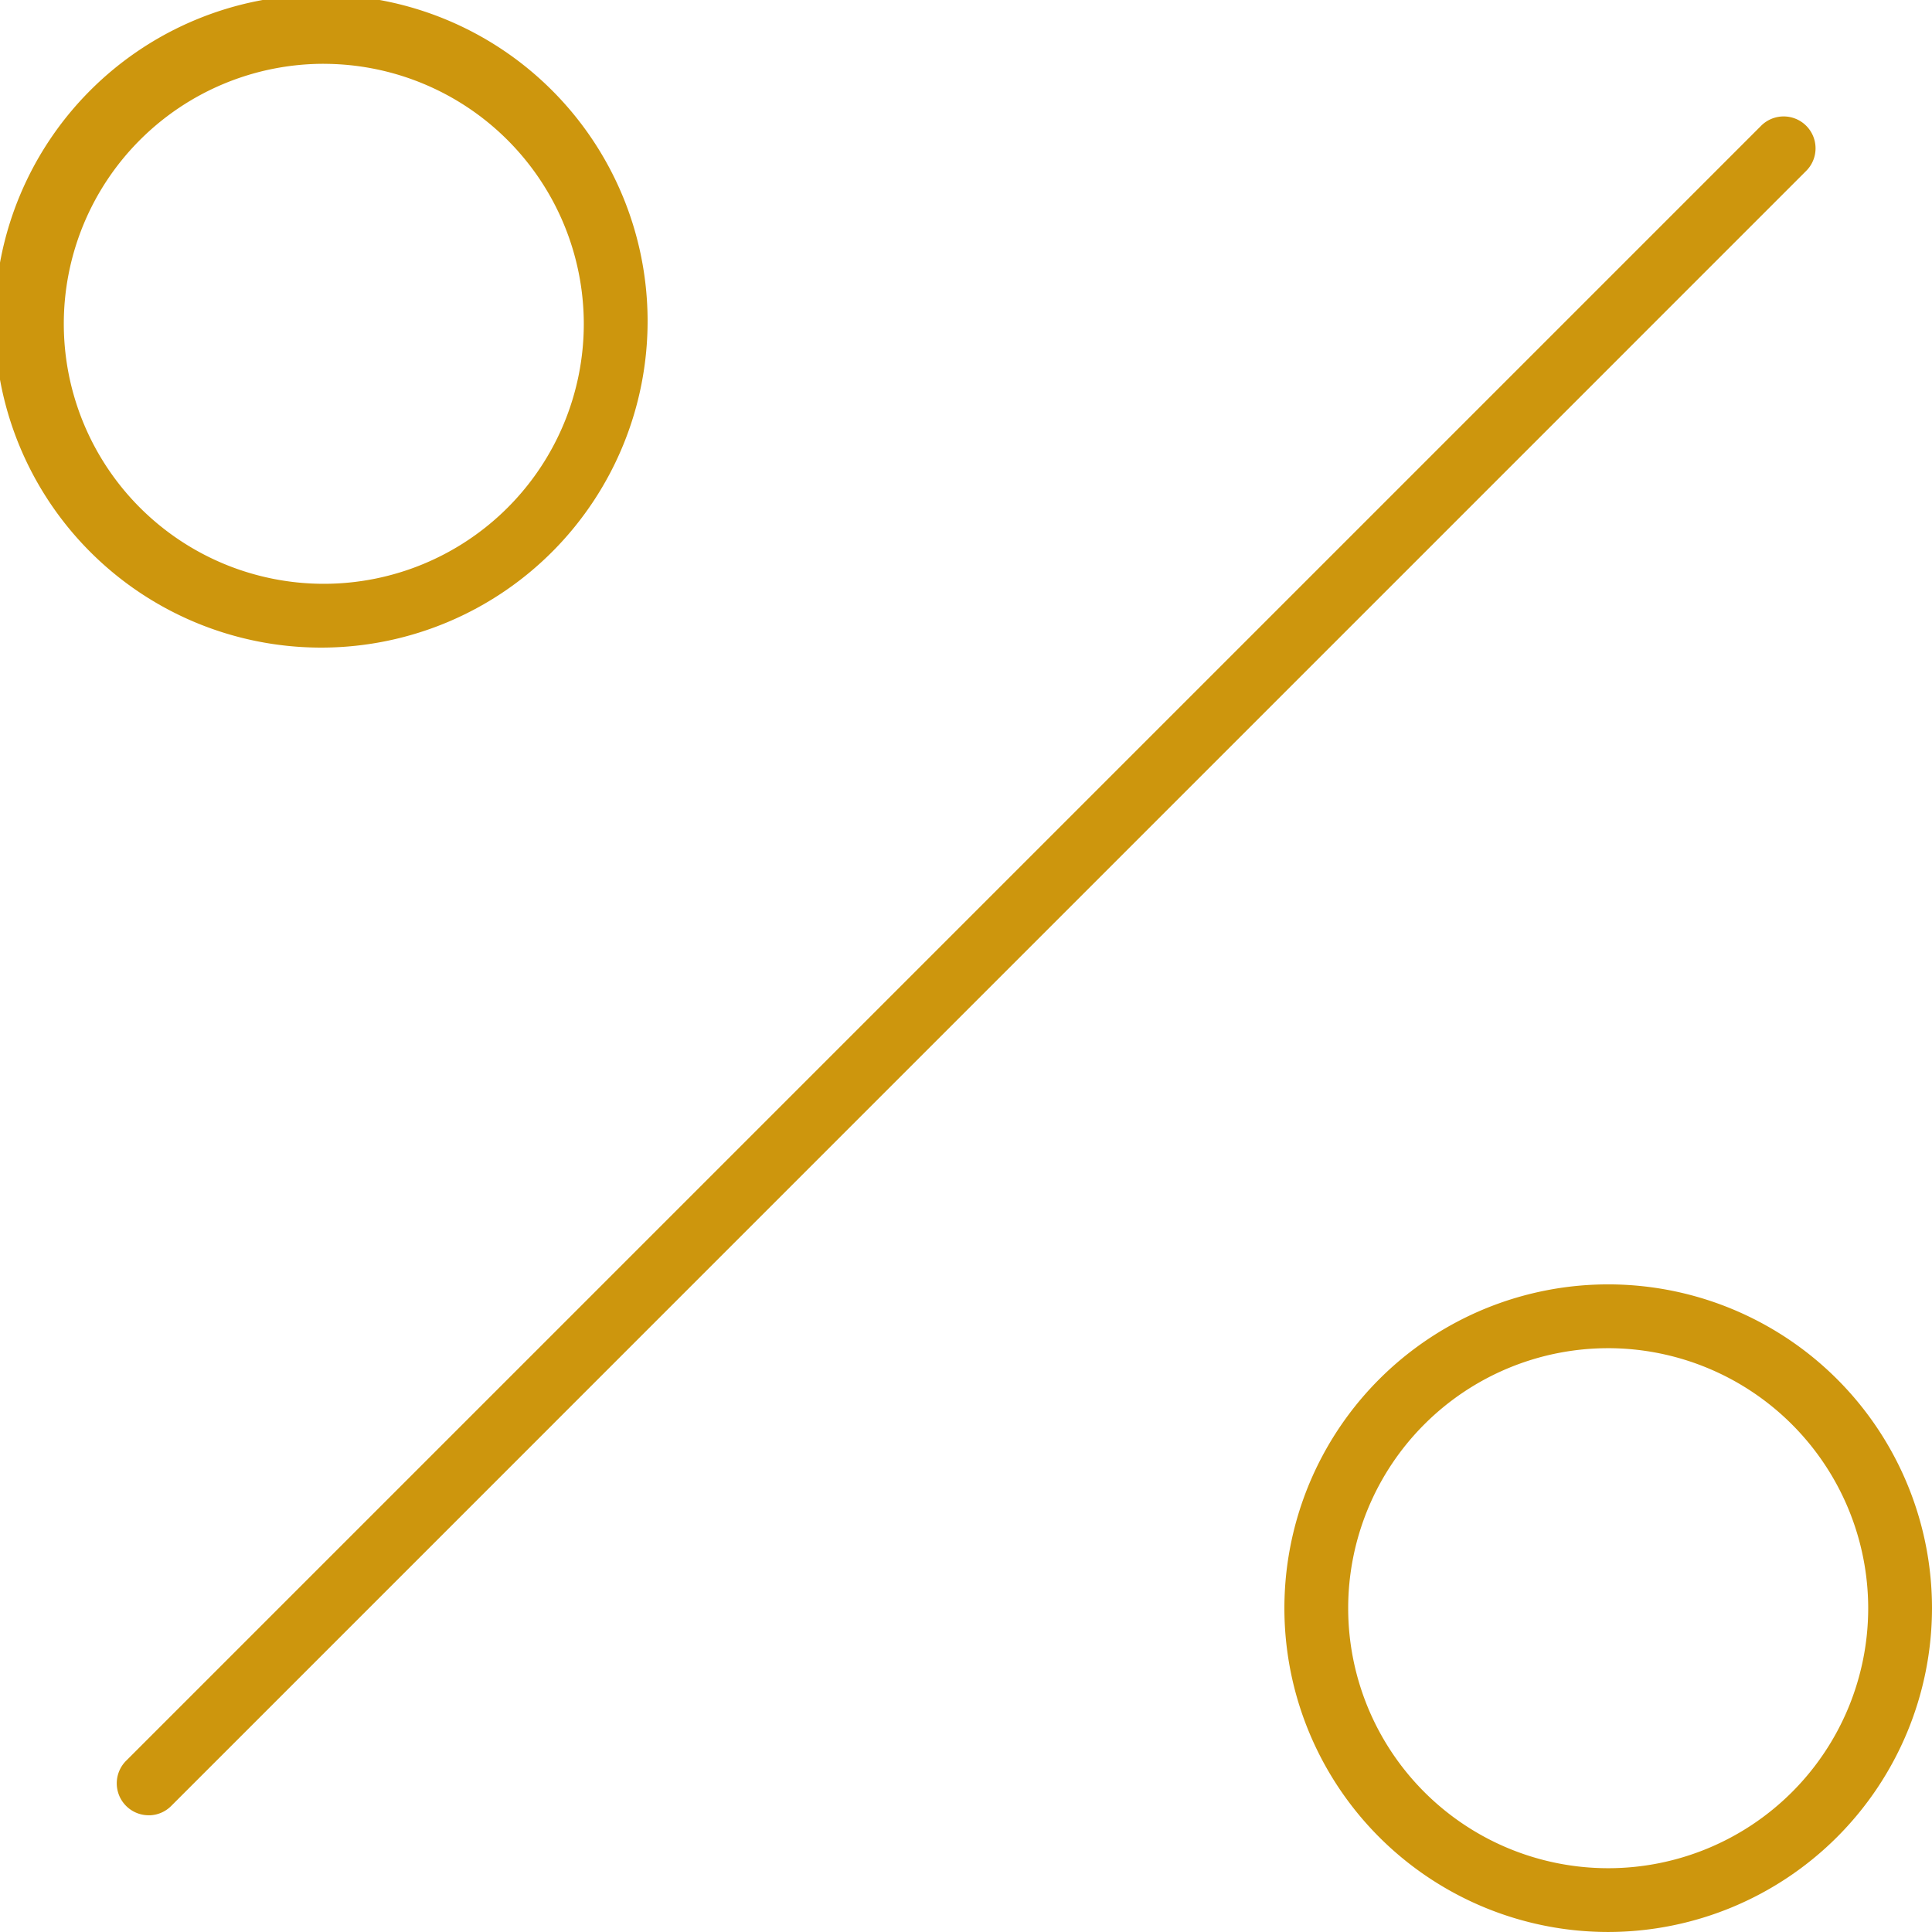 <?xml version="1.0" encoding="UTF-8"?> <svg xmlns="http://www.w3.org/2000/svg" width="227.687" height="227.685" viewBox="0 0 227.687 227.685"><g transform="translate(-5080.493 -903.688)"><path d="M545.556,809.2a3.762,3.762,0,0,1-2.66-6.419L735.545,610.133a3.758,3.758,0,1,1,5.314,5.314L548.215,808.1a3.734,3.734,0,0,1-2.469,1.1Z" transform="translate(4552.456 308.418)" fill="#cd960d"></path><path d="M565.575,671.589a38.471,38.471,0,1,1,.622,0Zm.622-68.8a30.641,30.641,0,1,0,30.641,30.642A30.677,30.677,0,0,0,566.2,602.793Z" transform="translate(4552.456 308.418)" fill="#cd960d"></path><path d="M717.563,822.955A38.16,38.16,0,1,1,755.724,784.8,38.2,38.2,0,0,1,717.563,822.955Zm0-68.8A30.642,30.642,0,1,0,748.205,784.8,30.677,30.677,0,0,0,717.563,754.154Z" transform="translate(4552.456 308.418)" fill="#cd960d"></path></g></svg> 